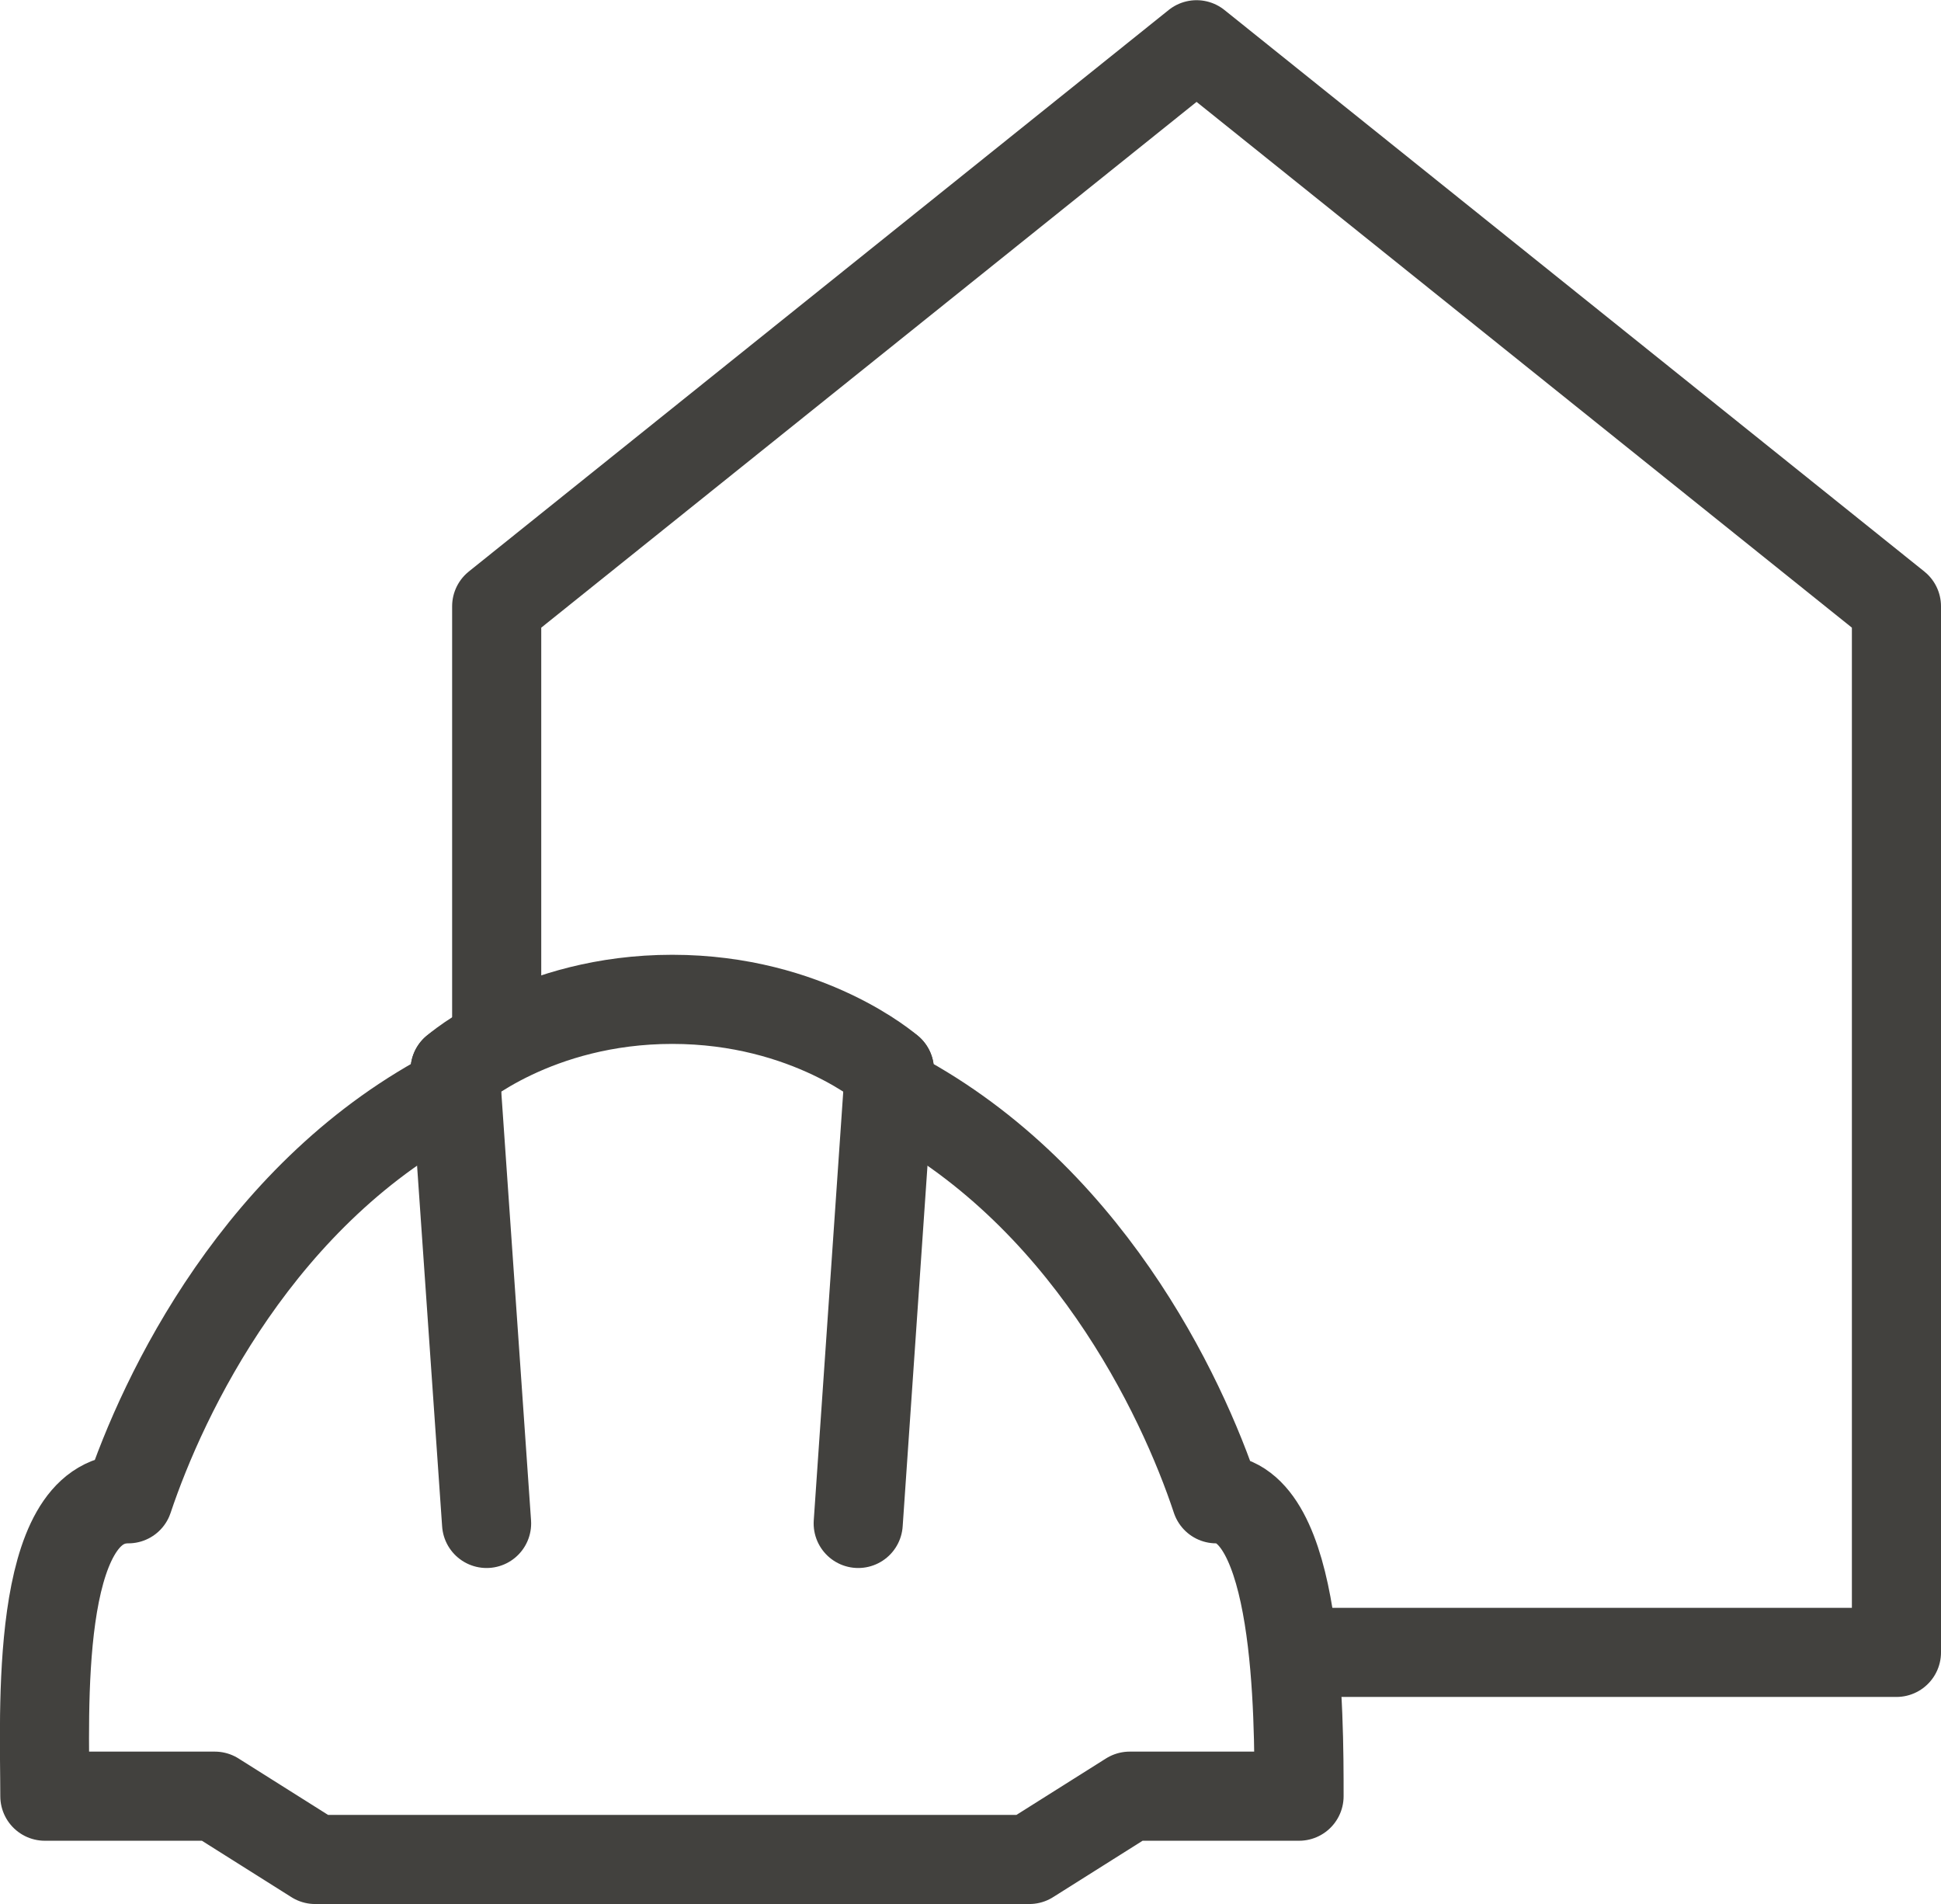 <?xml version="1.0" encoding="UTF-8"?><svg id="Ebene_1" xmlns="http://www.w3.org/2000/svg" width="23.05mm" height="22.61mm" viewBox="0 0 65.34 64.08"><defs><style>.cls-1{stroke:#de323d;stroke-miterlimit:10;stroke-width:1.5px;}.cls-1,.cls-2{fill:none;}.cls-2{stroke:#42413e;stroke-linecap:round;stroke-linejoin:round;stroke-width:3px;}</style></defs><polyline class="cls-1" points="23.63 14.86 40.28 1.5 63.84 20.4 63.84 55.61"/><g><path class="cls-2" d="m22.63,33.63c-4.6,0-7.31,2.38-7.31,2.38,0,0,.02.33.05.67-6.63,3.38-9.88,10.26-11.05,13.76-3.18-.01-2.81,7.26-2.81,10.01h5.72l3.38,2.13h24.04l3.38-2.13h5.7c0-2.75,0-10.01-2.79-10.01-1.16-3.5-4.42-10.38-11.05-13.76.03-.34.05-.67.05-.67,0,0-2.71-2.38-7.31-2.38Z"/><line class="cls-2" x1="29.94" y1="36.01" x2="28.89" y2="51.27"/><line class="cls-2" x1="15.32" y1="36.01" x2="16.38" y2="51.27"/></g><polyline class="cls-2" points="16.72 34.31 16.72 20.4 40.28 1.5 63.84 20.4 63.84 55.61 43.88 55.61"/></svg>